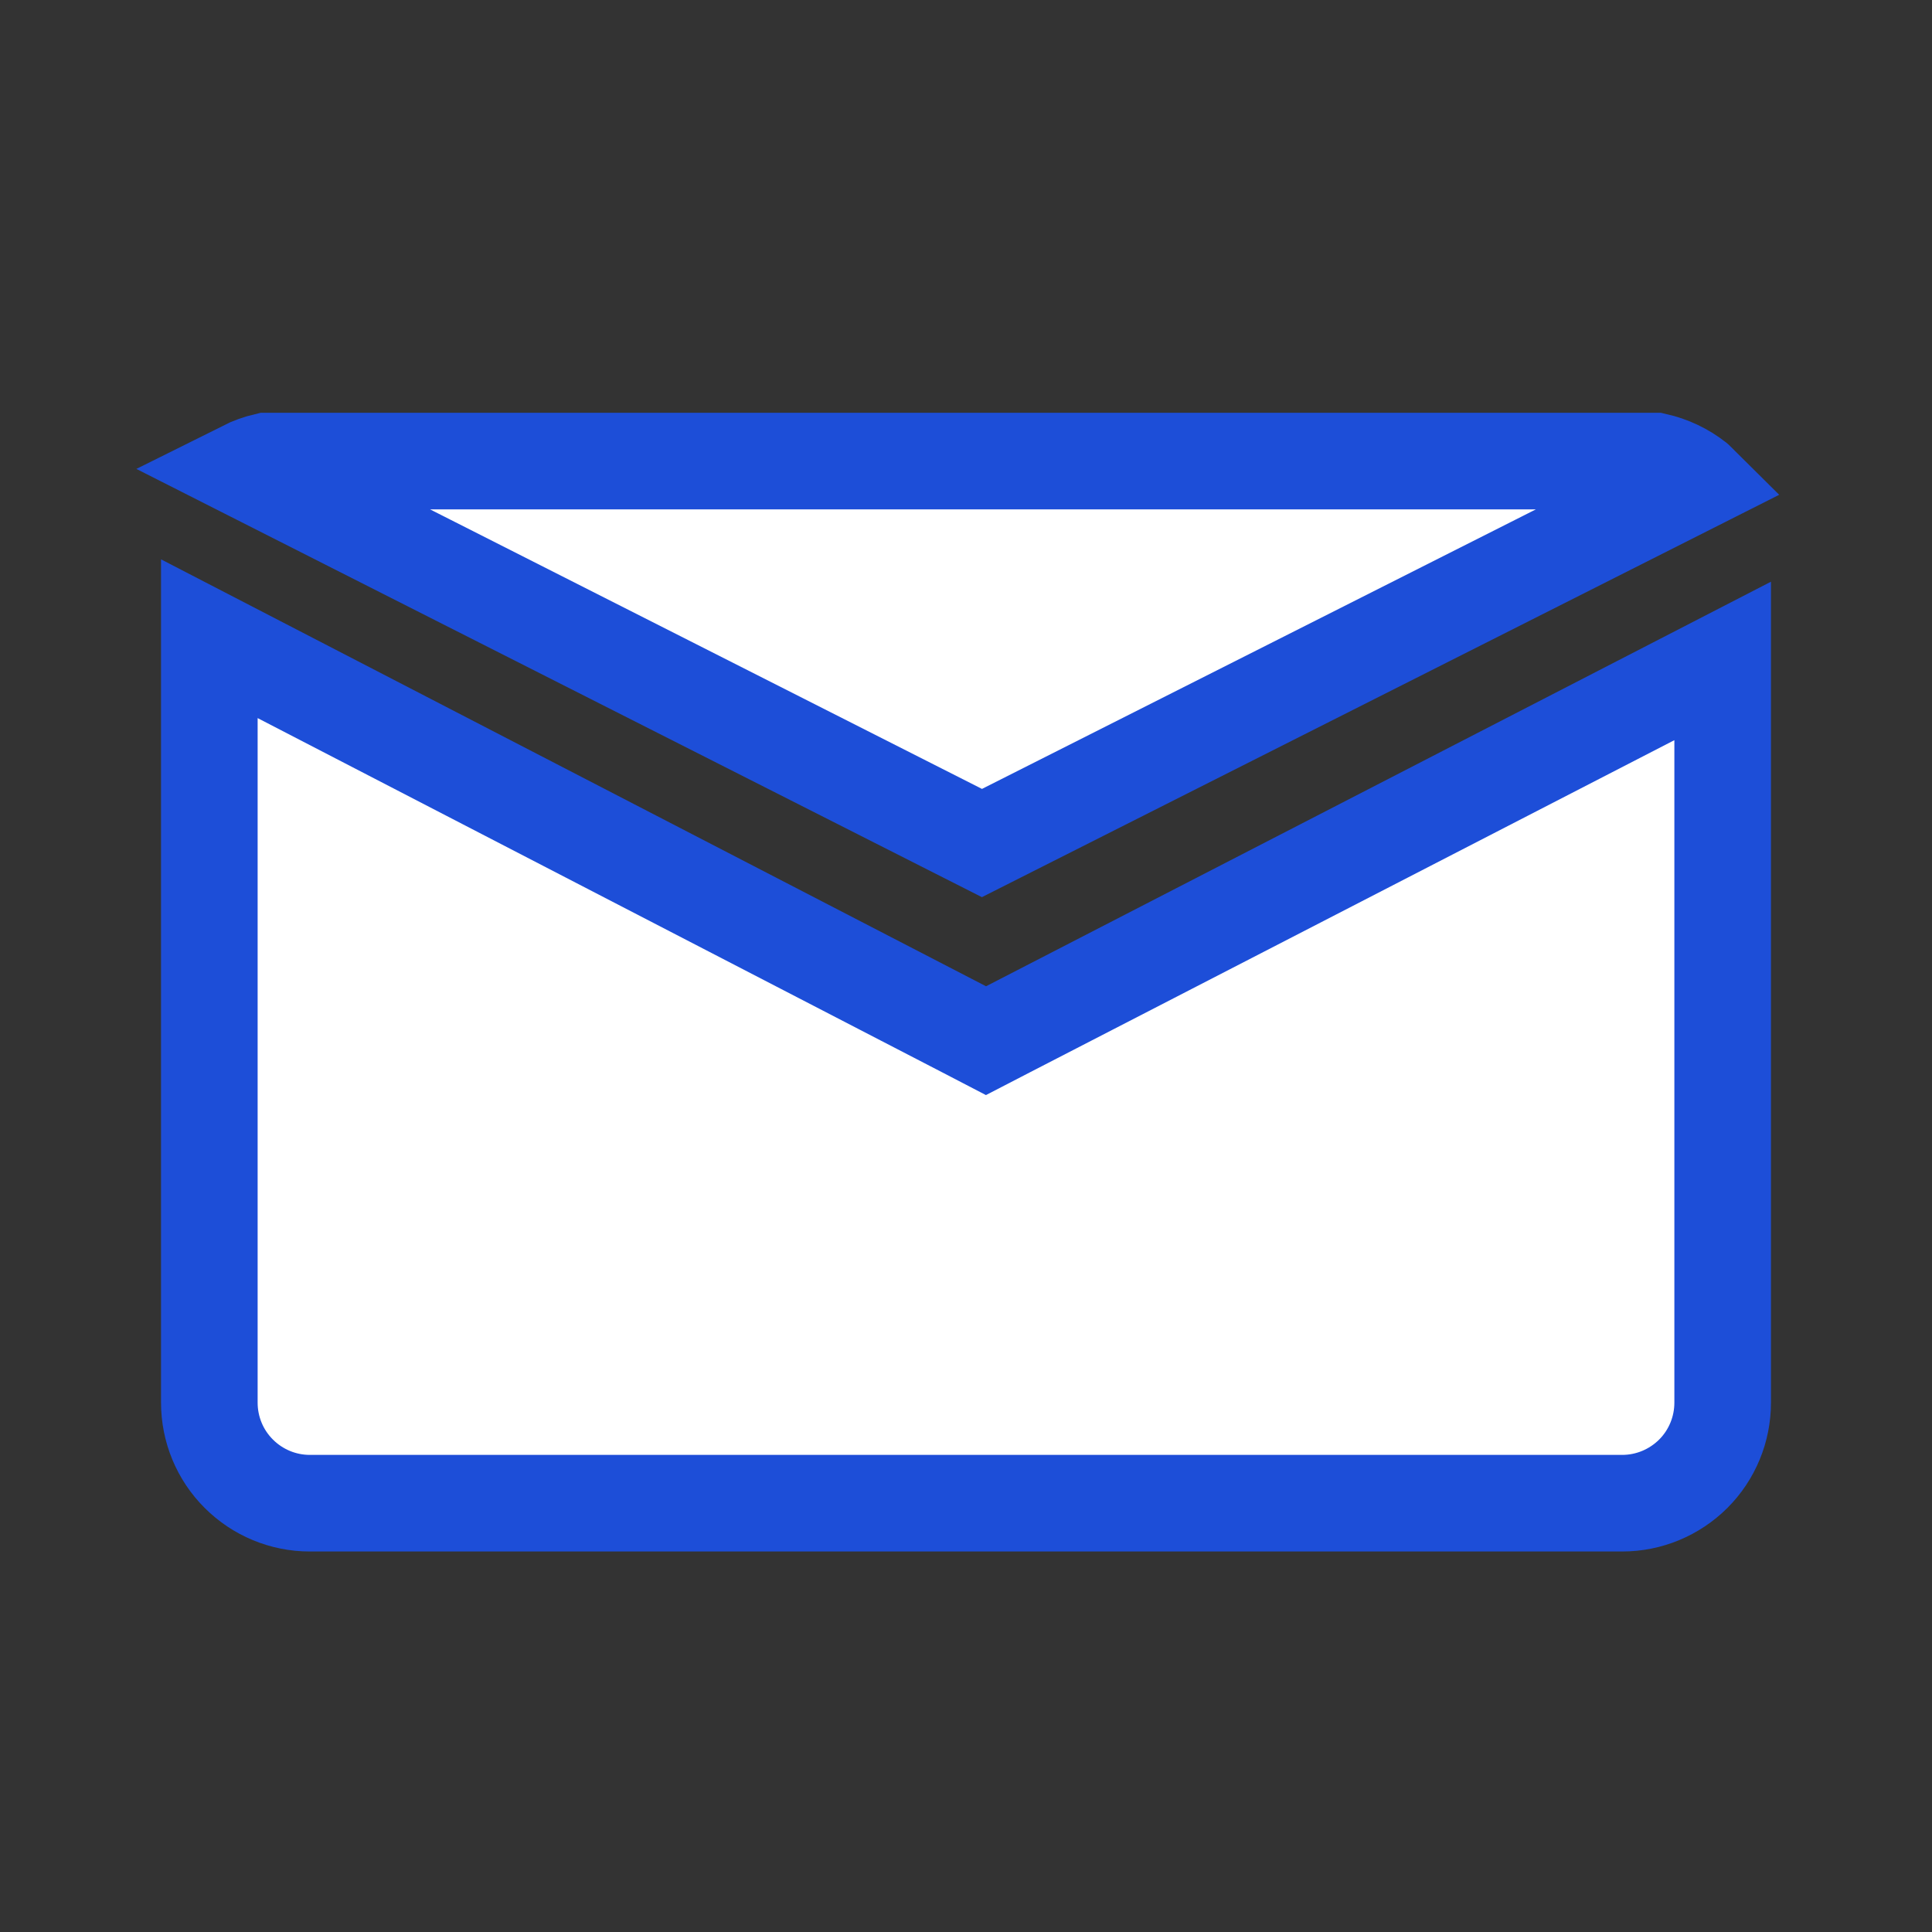<svg width="20" height="20" viewBox="0 0 20 20" fill="none" xmlns="http://www.w3.org/2000/svg">
<rect x="0" y="0" width="20" height="20" fill="#333333" stroke="none"/>
<path d="M9.978 10.654L10.207 10.773L10.437 10.654L17.833 6.842V14.52C17.833 14.796 17.724 15.061 17.529 15.256C17.333 15.451 17.069 15.561 16.793 15.561H3.207C2.931 15.561 2.667 15.451 2.472 15.256C2.276 15.061 2.167 14.796 2.167 14.52V6.612L9.978 10.654Z" fill="white" stroke="#1D4ED8"/>
<path d="M17.576 4.987L10.165 8.727L2.524 4.857C2.598 4.82 2.676 4.792 2.757 4.773H17.137C17.291 4.808 17.436 4.876 17.56 4.974C17.566 4.978 17.571 4.982 17.576 4.987Z" fill="white" stroke="#1D4ED8"/>
</svg>
